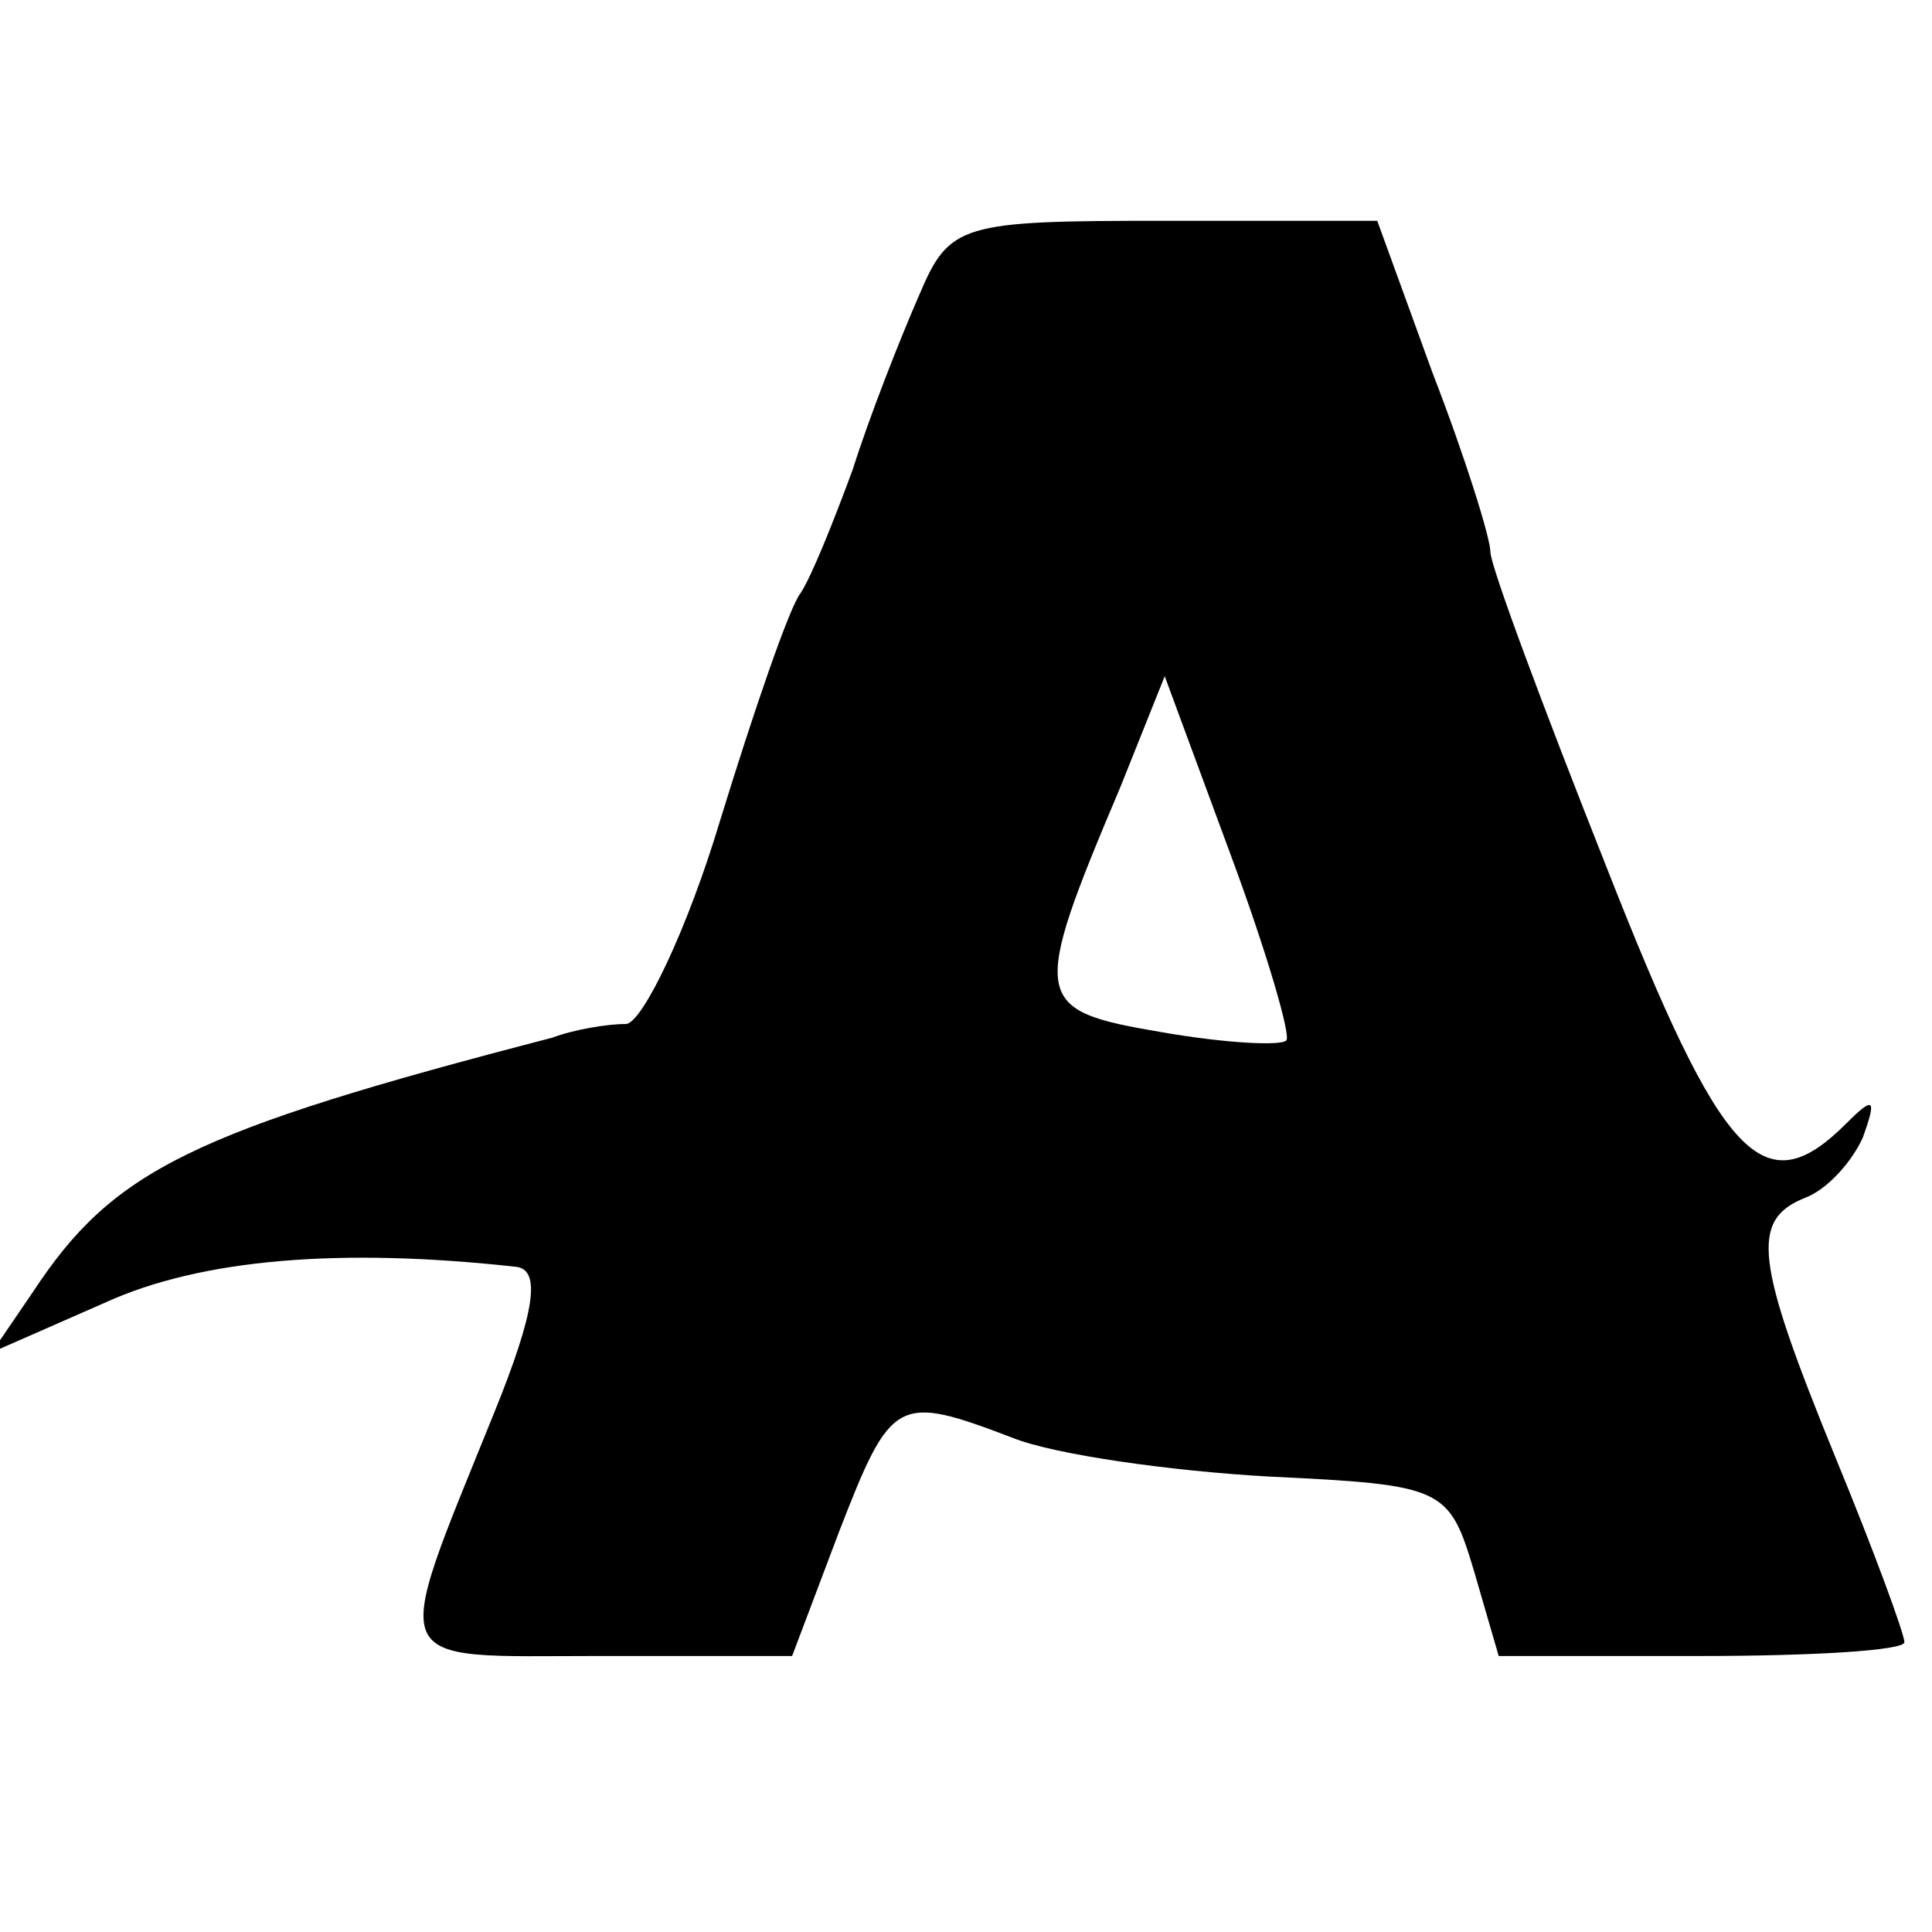 <?xml version="1.0" standalone="no"?>
<!DOCTYPE svg PUBLIC "-//W3C//DTD SVG 20010904//EN"
 "http://www.w3.org/TR/2001/REC-SVG-20010904/DTD/svg10.dtd">
<svg version="1.0" xmlns="http://www.w3.org/2000/svg"
 width="70pt" height="70pt" viewBox="0 0 70 70"
 preserveAspectRatio="xMidYMid meet">
<g transform="translate(0,70) scale(0.1,-0.1)"
fill="#000000" stroke="none">
<path d="M333 593 c-7 -16 -18 -44 -24 -63 -7 -19 -15 -39 -19 -45 -4 -5 -17
-43 -29 -82 -12 -40 -28 -73 -34 -74 -7 0 -19 -2 -27 -5 -131 -34 -159 -48
-188 -92 l-15 -22 41 18 c35 16 86 20 149 13 9 -1 7 -16 -8 -53 -38 -94 -40
-88 38 -88 l70 0 17 45 c19 49 21 50 63 34 15 -6 57 -12 93 -14 63 -3 65 -4
74 -34 l9 -31 73 0 c41 0 74 2 74 5 0 3 -11 33 -25 67 -29 71 -31 86 -11 94 8
3 17 13 21 22 5 14 4 15 -6 5 -30 -30 -45 -14 -87 93 -23 58 -42 109 -42 114
0 5 -9 34 -21 65 l-20 55 -77 0 c-74 0 -78 -1 -89 -27z m133 -270 c-2 -2 -22
-1 -45 3 -47 8 -48 11 -15 89 l16 40 24 -65 c13 -35 22 -66 20 -67z"/>
</g>
</svg>
